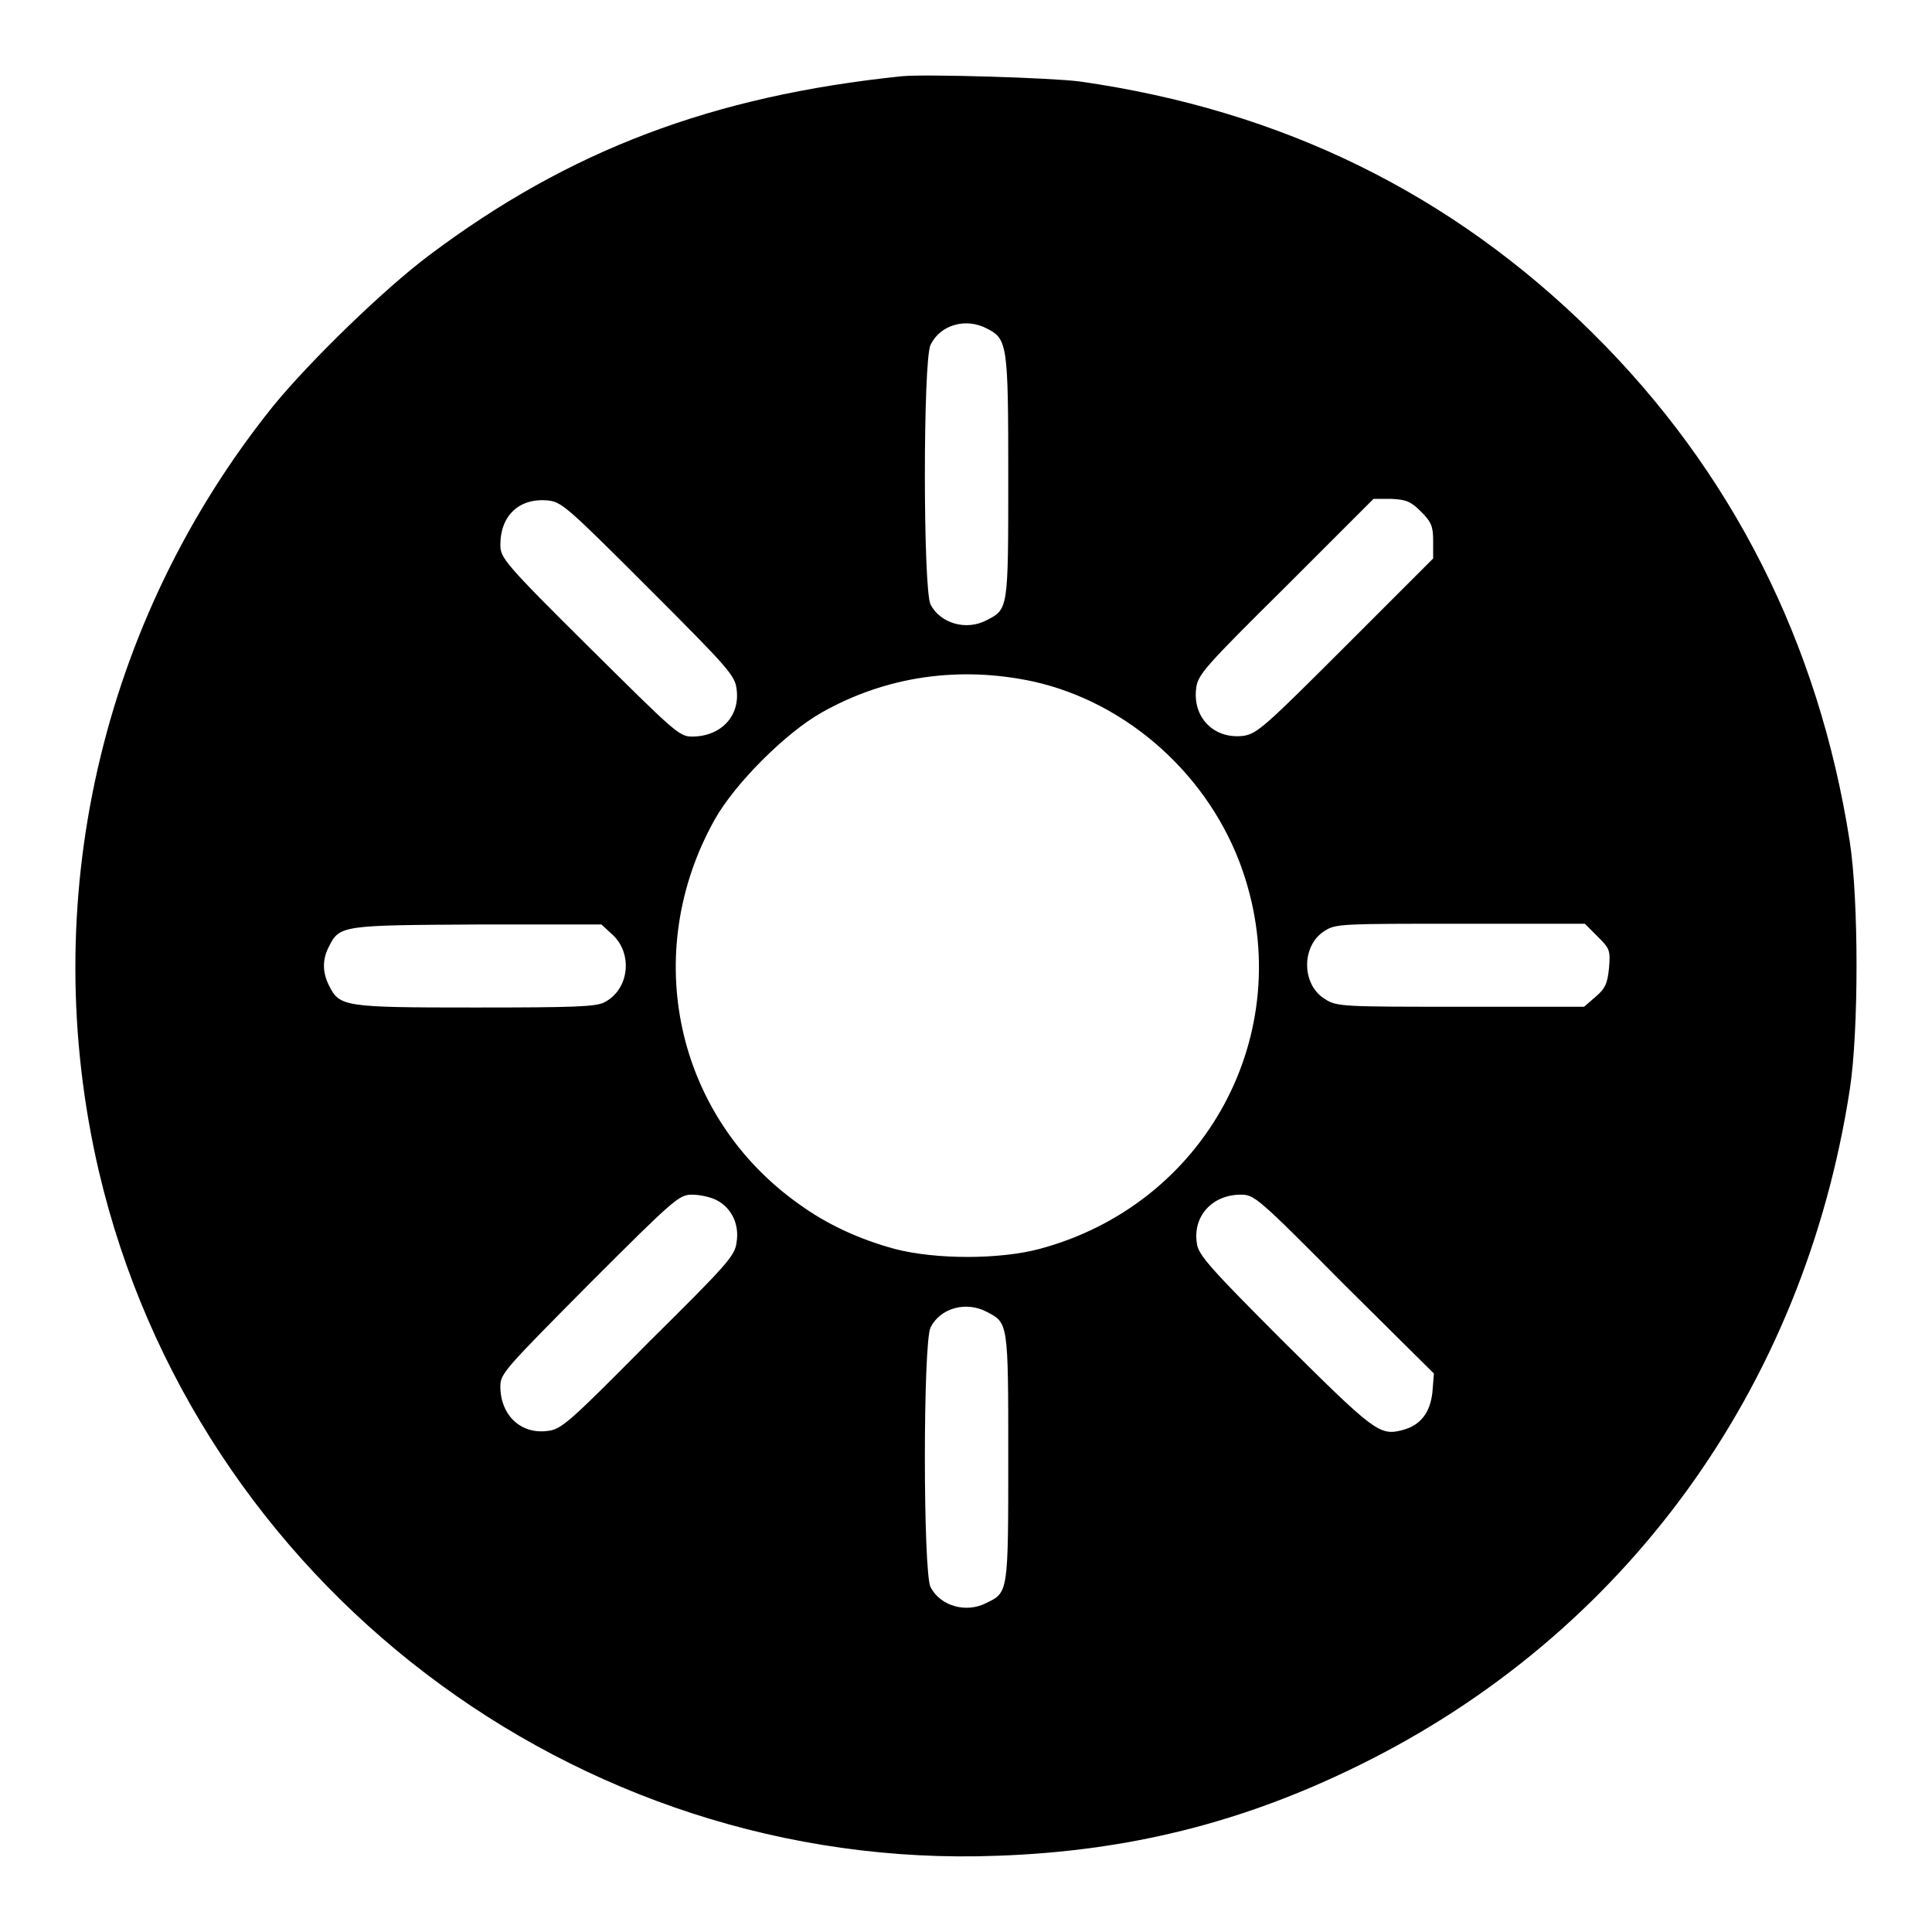 <?xml version="1.0" encoding="utf-8"?>
<!-- Svg Vector Icons : http://www.onlinewebfonts.com/icon -->
<!DOCTYPE svg PUBLIC "-//W3C//DTD SVG 1.1//EN" "http://www.w3.org/Graphics/SVG/1.1/DTD/svg11.dtd">
<svg version="1.1" xmlns="http://www.w3.org/2000/svg" xmlns:xlink="http://www.w3.org/1999/xlink" x="0px" y="0px" viewBox="0 0 256 256" enable-background="new 0 0 256 256" xml:space="preserve">
<g><g><g><path fill="#000000" d="M119.5,10.1c-25.1,2.6-44.1,9.8-62.6,23.7c-5.9,4.4-15.8,14-20.7,20C13.3,82.3,4.8,119.6,13.1,155.2c12.8,54.5,63.1,92.8,119,90.7c17.4-0.6,32.6-4.4,48-12c35.2-17.3,58.9-49.9,65-89.5c1.2-7.7,1.2-25.2,0-32.9C241,85.2,229.5,62.4,211,44.1c-18.7-18.5-41.2-29.5-67.9-33.3C139.3,10.3,122.7,9.8,119.5,10.1z M130.7,43.5c2.8,1.4,2.9,2,2.9,19.7c0,17.7,0,17.5-2.9,19c-2.7,1.4-6.1,0.4-7.4-2.1c-1-2.1-1-32.3,0-34.4C124.6,43,128,42.1,130.7,43.5z M85.9,77.9c10.5,10.5,11.5,11.6,11.7,13.4c0.5,3.6-2.1,6.3-5.9,6.3c-1.7,0-2.3-0.6-13.6-11.8C66.8,74.6,66.3,73.9,66.3,72.2c0-3.9,2.5-6.2,6.2-5.9C74.4,66.5,74.9,66.9,85.9,77.9z M188.3,67.8c1.4,1.4,1.6,2,1.6,3.9V74l-11.6,11.6c-10.6,10.6-11.7,11.6-13.5,11.9c-3.9,0.5-6.8-2.4-6.3-6.3c0.2-1.8,1.2-2.9,11.9-13.5l11.6-11.6h2.3C186.3,66.2,186.9,66.4,188.3,67.8z M136.9,90.3c12.6,2.8,23.5,12.6,27.8,25.2c7.3,21.4-4.9,44.1-27,50c-5.3,1.4-13.7,1.4-19.1,0c-4.8-1.3-9.1-3.3-12.8-6c-16.3-11.6-21-33.2-11.1-50.9c2.7-4.8,9.4-11.5,14.2-14.2C117.4,89.6,127.1,88.2,136.9,90.3z M81.1,123.8c2.8,2.5,2.3,7.3-1,9c-1.1,0.6-4,0.7-17.2,0.7c-17.3,0-17.9-0.1-19.3-2.9c-0.9-1.8-0.9-3.5,0-5.2c1.4-2.8,1.8-2.8,19.7-2.9h16.4L81.1,123.8z M211.7,124.1c1.6,1.6,1.7,1.8,1.5,4.2c-0.2,2-0.5,2.7-1.8,3.8l-1.5,1.3h-16.4c-15.3,0-16.4,0-17.9-1c-3.2-1.9-3.2-7.2,0-9.1c1.4-0.9,2.5-0.9,17.8-0.9H210L211.7,124.1z M94.9,159c2,1,3.1,3.2,2.7,5.6c-0.2,1.8-1.2,2.9-11.7,13.3c-10.4,10.5-11.5,11.5-13.3,11.7c-3.6,0.5-6.3-2.1-6.3-5.9c0-1.7,0.6-2.3,11.8-13.6c11.3-11.3,11.9-11.8,13.6-11.8C92.7,158.3,94.1,158.6,94.9,159z M178.1,170.2L190,182l-0.2,2.5c-0.3,2.7-1.6,4.4-4,5c-3,0.8-3.8,0.1-15.6-11.6c-9.8-9.8-11.4-11.6-11.6-13.1c-0.6-3.6,2-6.5,5.8-6.5C166.2,158.3,166.6,158.6,178.1,170.2z M130.7,173.8c2.9,1.5,2.9,1.3,2.9,19.3s0,17.9-2.9,19.3c-2.7,1.4-6.1,0.4-7.4-2.1c-1-2.1-1-32.3,0-34.4C124.6,173.3,128,172.4,130.7,173.8z"/></g></g></g>
</svg>